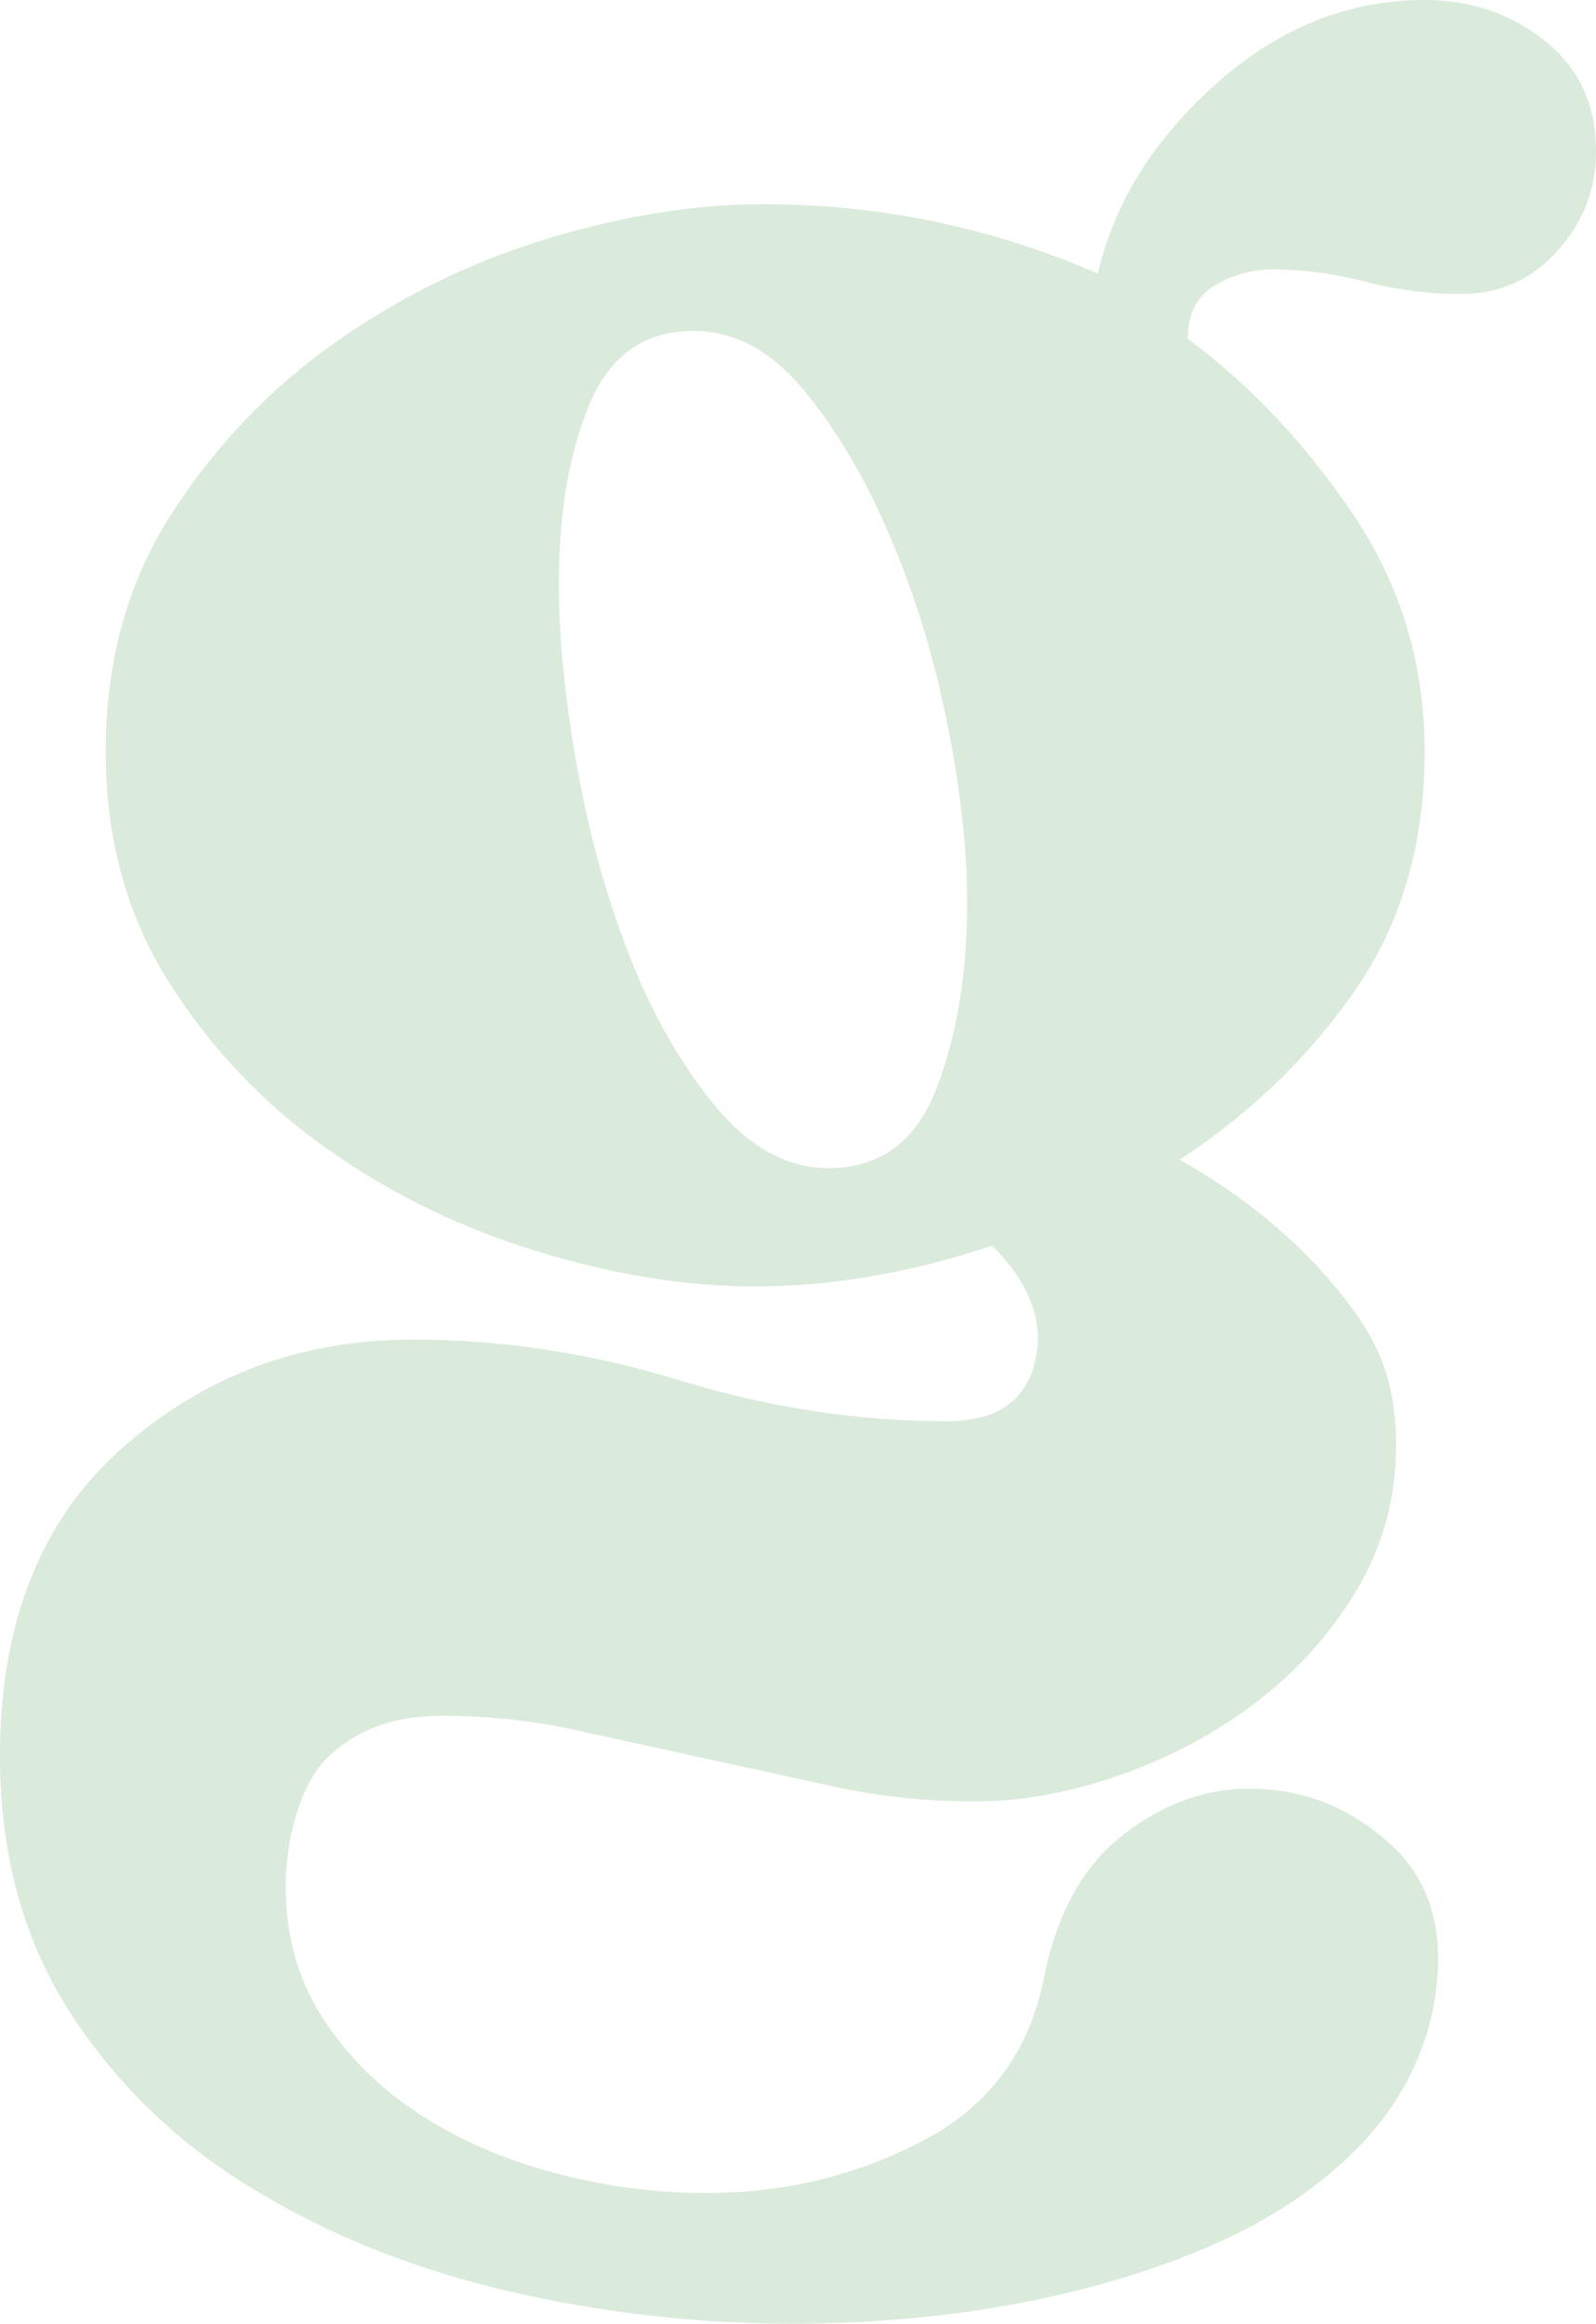 <?xml version="1.0" encoding="UTF-8"?> <svg xmlns="http://www.w3.org/2000/svg" width="404" height="588" viewBox="0 0 404 588" fill="none"> <path d="M191.061 325.522C173.837 325.522 155.566 322.613 136.306 316.736C116.987 310.888 99.269 302.277 83.093 290.902C66.887 279.526 53.446 265.416 42.768 248.542C32.062 231.668 26.767 212.205 26.767 190.152C26.767 167.401 32.265 147.444 43.292 130.221C54.319 112.997 68.109 98.538 84.635 86.814C101.189 75.118 119.082 66.332 138.371 60.455C157.632 54.608 175.903 51.669 193.155 51.669C222.773 51.669 251.023 57.546 277.906 69.242C282.038 51.349 292.017 35.319 307.873 21.18C323.729 7.07 341.302 0 360.592 0C372.287 0 382.441 3.462 391.082 10.328C399.665 17.223 404 26.533 404 38.228C404 47.887 400.712 56.324 394.195 63.539C387.649 70.783 379.561 74.391 369.902 74.391C361.639 74.391 353.522 73.344 345.637 71.278C337.695 69.212 329.956 68.165 322.362 68.165C316.834 68.165 311.859 69.561 307.379 72.296C302.869 75.06 300.658 79.54 300.658 85.737C316.514 97.462 330.45 112.27 342.524 130.162C354.569 148.084 360.621 168.042 360.621 190.094C360.621 213.514 354.744 233.675 343.048 250.549C331.323 267.453 316.514 281.737 298.592 293.433C314.448 302.393 327.541 313.07 337.869 325.464C348.198 337.858 353.376 348.04 353.376 365.933C353.376 379.024 350.089 391.069 343.572 402.095C337.025 413.122 328.588 422.577 318.26 430.519C307.902 438.433 296.381 444.629 283.638 449.11C270.866 453.59 258.675 455.83 246.95 455.83C234.556 455.83 222.831 454.608 211.805 452.223C200.778 449.808 189.751 447.393 178.725 445.008C167.698 442.593 156.671 440.178 145.674 437.763C134.647 435.349 123.272 434.156 111.576 434.156C99.851 434.156 90.366 437.589 83.151 444.484C75.906 451.35 72.299 465.664 72.299 477.388C72.299 489.782 75.412 500.808 81.58 510.467C87.806 520.126 95.894 528.214 105.873 534.76C115.823 541.305 127.199 546.28 139.972 549.743C152.715 553.176 165.632 554.921 178.725 554.921C198.712 554.921 217.129 550.441 234.032 541.48C250.907 532.52 261.061 518.38 264.523 499.121C267.956 483.265 274.677 471.57 284.685 463.976C294.635 456.383 305.167 452.601 316.223 452.601C329.985 452.601 342.059 457.401 352.387 467.06C362.745 476.69 366.178 490.48 362.745 508.401C359.981 521.493 353.784 533.014 344.124 543.022C334.465 553.001 322.275 561.263 307.437 567.839C292.599 574.384 276.073 579.359 257.831 582.821C239.589 586.254 220.446 588 200.458 588C176.368 588 152.424 585.236 128.654 579.737C104.884 574.21 83.325 565.627 64.065 553.903C44.747 542.178 29.269 527.195 17.573 508.954C5.848 490.684 0 469.155 0 444.368C0 410.591 10.329 384.581 31.014 366.34C51.7 348.099 76.139 338.963 104.389 338.963C127.112 338.963 149.66 342.425 172.062 349.291C194.465 356.157 217.013 359.619 239.764 359.619C252.158 359.619 259.548 354.615 261.992 344.636C264.407 334.657 260.77 324.824 251.14 315.194C240.811 318.656 230.658 321.217 220.649 322.933C210.525 324.679 200.72 325.522 191.061 325.522ZM141.455 147.793C141.455 161.583 143.026 177.089 146.11 194.283C149.194 211.507 153.675 227.537 159.523 242.345C165.371 257.183 172.615 269.722 181.227 280.079C189.839 290.407 199.323 295.586 209.652 295.586C222.744 295.586 231.88 288.865 237.058 275.424C242.208 261.983 244.826 246.331 244.826 228.41C244.826 214.649 243.081 199.317 239.648 182.413C236.215 165.539 231.385 149.858 225.159 135.399C218.962 120.94 211.746 108.692 203.455 98.713C195.192 88.734 185.882 83.73 175.554 83.73C163.159 83.73 154.373 89.927 149.194 102.32C144.045 114.714 141.455 129.871 141.455 147.793Z" fill="#DAEADB"></path> </svg> 